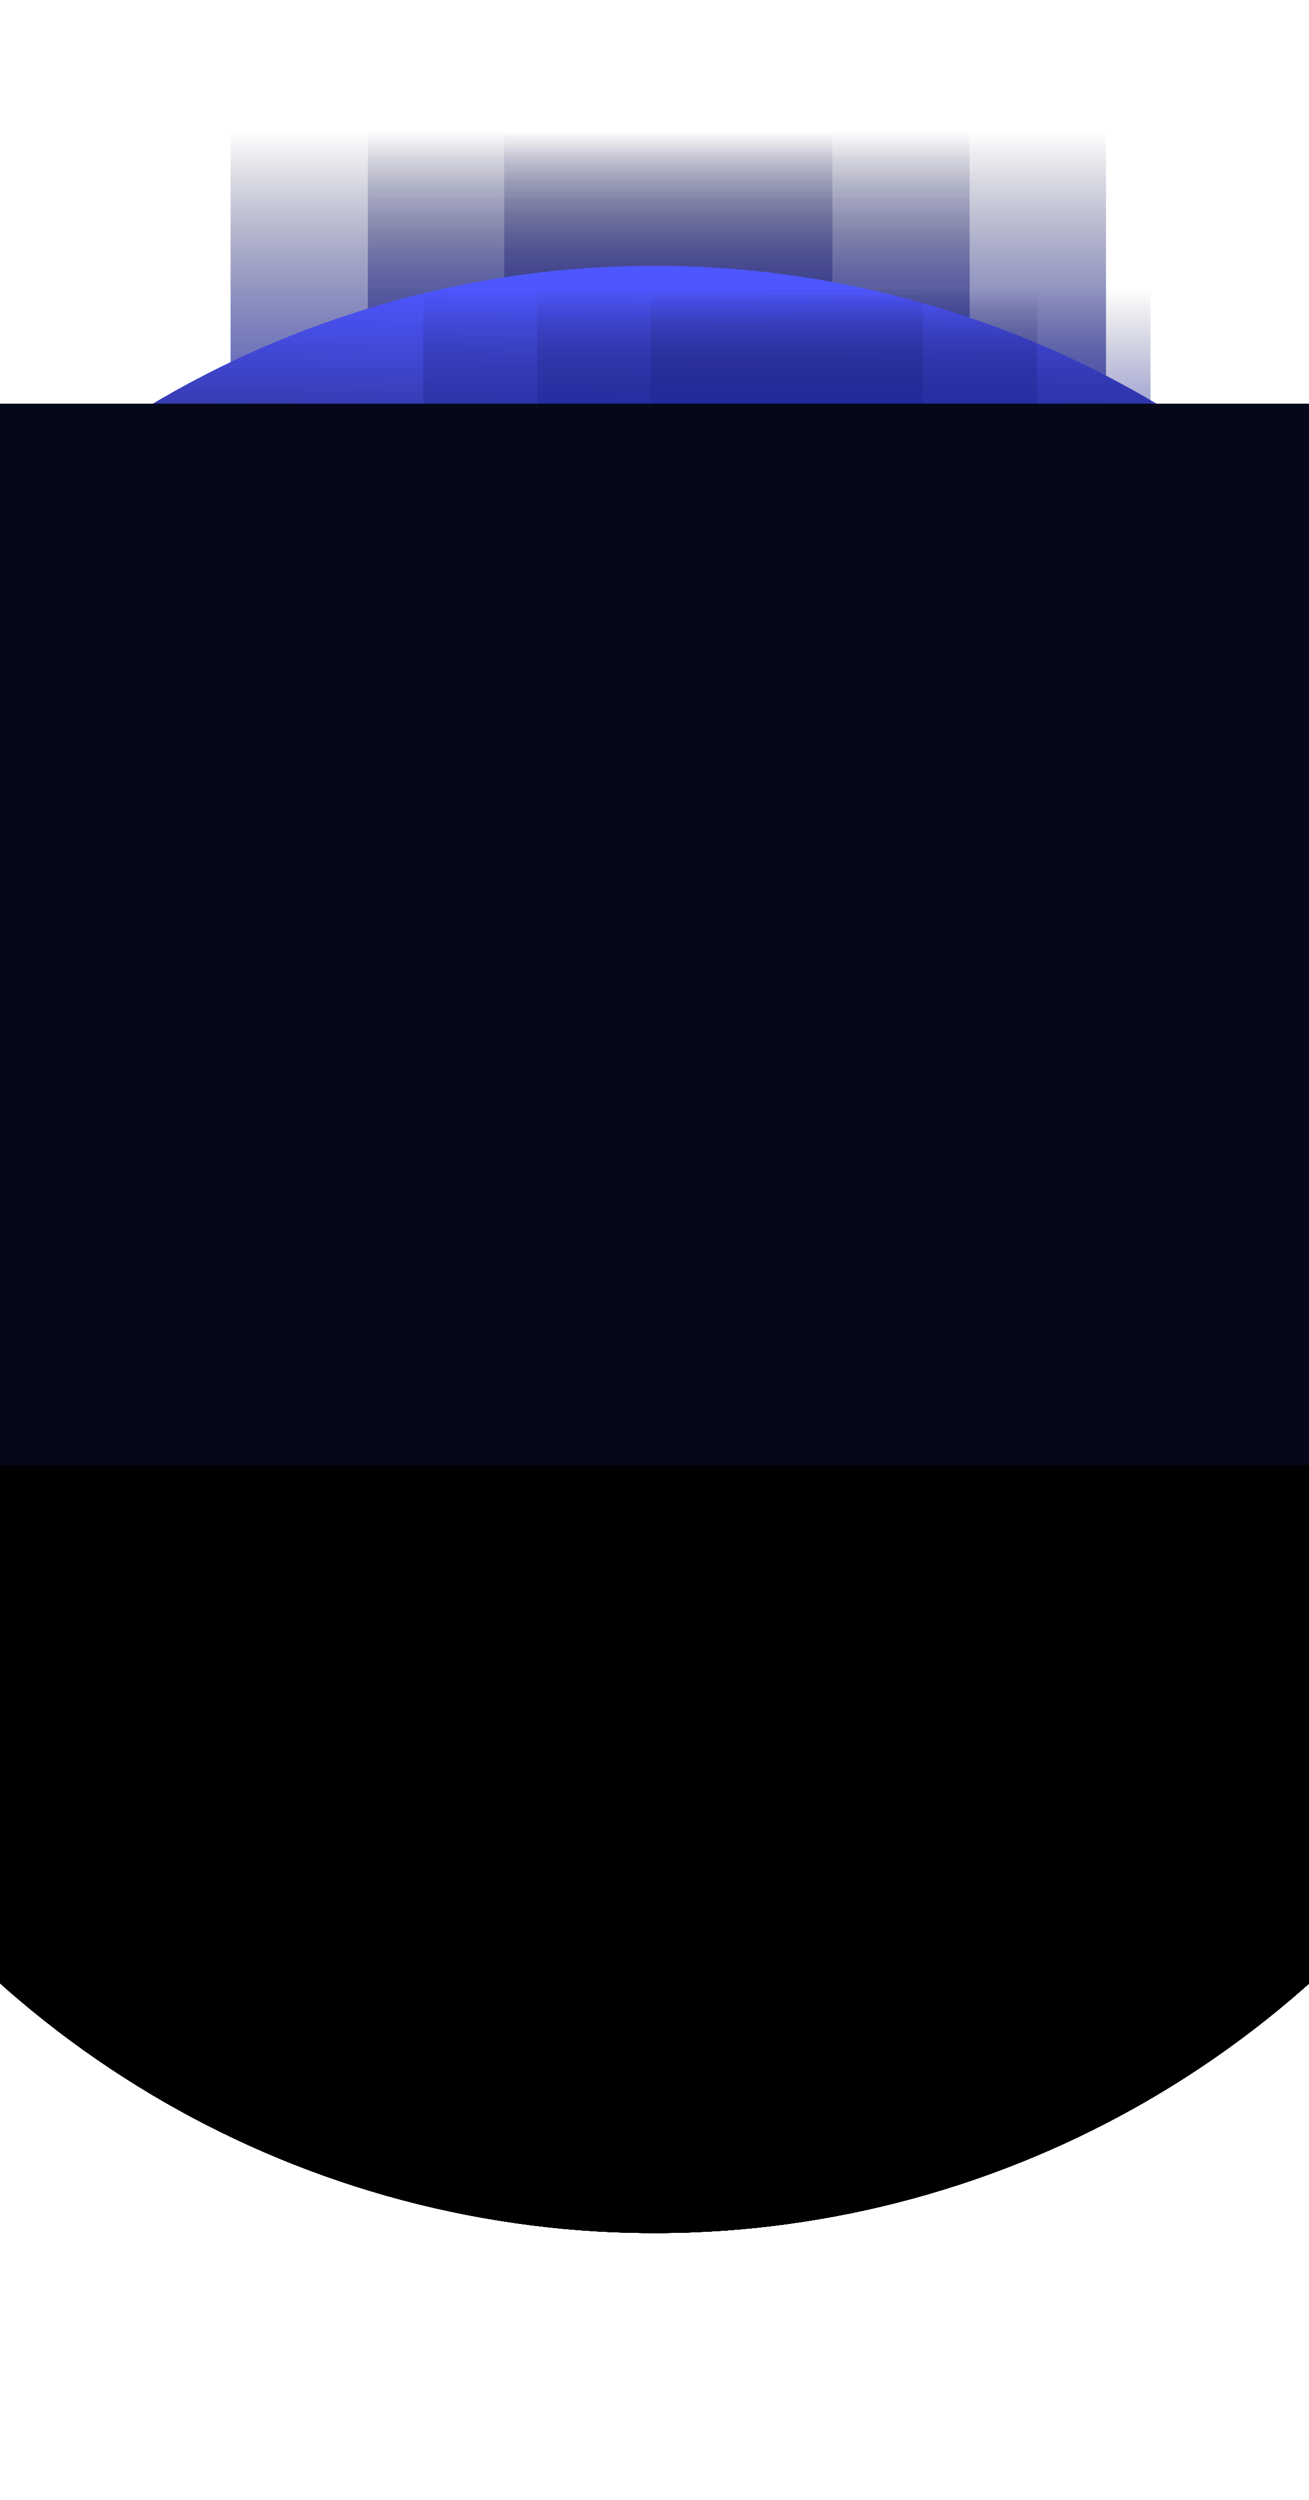 <svg width="1440" height="2749" viewBox="0 0 1440 2749" fill="none" xmlns="http://www.w3.org/2000/svg">
<g opacity="0.5" filter="url(#filter0_f_2580_4241)">
<rect x="404.672" y="144.674" width="662" height="313" fill="url(#paint0_linear_2580_4241)"/>
</g>
<g opacity="0.5" filter="url(#filter1_f_2580_4241)">
<rect x="554.672" y="144.674" width="662" height="313" fill="url(#paint1_linear_2580_4241)"/>
</g>
<g opacity="0.5" filter="url(#filter2_f_2580_4241)">
<rect x="253.672" y="144.674" width="662" height="313" fill="url(#paint2_linear_2580_4241)"/>
</g>
<g opacity="0.5" filter="url(#filter3_f_2580_4241)">
<rect x="404.672" y="144.674" width="662" height="313" fill="url(#paint3_linear_2580_4241)"/>
</g>
<g opacity="0.5" filter="url(#filter4_f_2580_4241)">
<rect x="554.672" y="144.674" width="662" height="313" fill="url(#paint4_linear_2580_4241)"/>
</g>
<g opacity="0.5" filter="url(#filter5_f_2580_4241)">
<rect x="253.672" y="144.674" width="662" height="313" fill="url(#paint5_linear_2580_4241)"/>
</g>
<mask id="mask0_2580_4241" style="mask-type:alpha" maskUnits="userSpaceOnUse" x="253" y="161" width="964" height="314">
<rect opacity="0.5" x="404.672" y="161.674" width="662" height="313" fill="url(#paint6_linear_2580_4241)"/>
<rect opacity="0.5" x="554.672" y="161.674" width="662" height="313" fill="url(#paint7_linear_2580_4241)"/>
<rect opacity="0.5" x="253.672" y="161.674" width="662" height="313" fill="url(#paint8_linear_2580_4241)"/>
</mask>
<g mask="url(#mask0_2580_4241)">
<circle cx="720.174" cy="1373.85" r="1081.5" transform="rotate(-18.957 720.174 1373.85)" fill="url(#paint9_linear_2580_4241)"/>
<circle cx="720.174" cy="1373.85" r="1081.5" transform="rotate(-18.957 720.174 1373.85)" fill="url(#paint10_linear_2580_4241)"/>
<circle cx="720.174" cy="1373.85" r="1081.5" transform="rotate(-18.957 720.174 1373.85)" fill="url(#paint11_linear_2580_4241)"/>
<circle cx="720.174" cy="1373.85" r="1081.5" transform="rotate(-18.957 720.174 1373.85)" fill="url(#paint12_linear_2580_4241)"/>
</g>
<circle cx="720.174" cy="1374.17" r="1081.5" transform="rotate(-18.957 720.174 1374.17)" fill="url(#paint13_linear_2580_4241)"/>
<circle cx="720.174" cy="1374.17" r="1081.5" transform="rotate(-18.957 720.174 1374.17)" fill="url(#paint14_linear_2580_4241)"/>
<circle cx="720.174" cy="1374.17" r="1081.5" transform="rotate(-18.957 720.174 1374.17)" fill="url(#paint15_linear_2580_4241)"/>
<circle cx="720.174" cy="1374.17" r="1081.5" transform="rotate(-18.957 720.174 1374.17)" fill="url(#paint16_linear_2580_4241)"/>
<circle cx="720.174" cy="1374.17" r="1081.5" transform="rotate(-18.957 720.174 1374.17)" fill="url(#paint17_linear_2580_4241)"/>
<circle cx="720.174" cy="1374.17" r="1081.5" transform="rotate(-18.957 720.174 1374.17)" fill="url(#paint18_linear_2580_4241)"/>
<circle cx="720.174" cy="1374.17" r="1081.5" transform="rotate(-18.957 720.174 1374.17)" fill="url(#paint19_linear_2580_4241)"/>
<circle cx="720.174" cy="1374.17" r="1081.5" transform="rotate(-18.957 720.174 1374.17)" fill="url(#paint20_linear_2580_4241)"/>
<g opacity="0.5" filter="url(#filter6_f_2580_4241)">
<rect x="591.113" y="317.674" width="549.948" height="157" fill="url(#paint21_linear_2580_4241)"/>
</g>
<g opacity="0.5" filter="url(#filter7_f_2580_4241)">
<rect x="715.723" y="317.674" width="549.948" height="157" fill="url(#paint22_linear_2580_4241)"/>
</g>
<g opacity="0.5" filter="url(#filter8_f_2580_4241)">
<rect x="465.672" y="317.674" width="549.948" height="157" fill="url(#paint23_linear_2580_4241)"/>
</g>
<g filter="url(#filter9_f_2580_4241)">
<rect x="-141" y="444" width="1925" height="1167" fill="#050818"/>
</g>
<g filter="url(#filter10_f_2580_4241)">
<rect x="-141" y="444" width="1925" height="1167" fill="#050818"/>
</g>
<defs>
<filter id="filter0_f_2580_4241" x="330.672" y="70.674" width="810" height="461" filterUnits="userSpaceOnUse" color-interpolation-filters="sRGB">
<feFlood flood-opacity="0" result="BackgroundImageFix"/>
<feBlend mode="normal" in="SourceGraphic" in2="BackgroundImageFix" result="shape"/>
<feGaussianBlur stdDeviation="37" result="effect1_foregroundBlur_2580_4241"/>
</filter>
<filter id="filter1_f_2580_4241" x="480.672" y="70.674" width="810" height="461" filterUnits="userSpaceOnUse" color-interpolation-filters="sRGB">
<feFlood flood-opacity="0" result="BackgroundImageFix"/>
<feBlend mode="normal" in="SourceGraphic" in2="BackgroundImageFix" result="shape"/>
<feGaussianBlur stdDeviation="37" result="effect1_foregroundBlur_2580_4241"/>
</filter>
<filter id="filter2_f_2580_4241" x="179.672" y="70.674" width="810" height="461" filterUnits="userSpaceOnUse" color-interpolation-filters="sRGB">
<feFlood flood-opacity="0" result="BackgroundImageFix"/>
<feBlend mode="normal" in="SourceGraphic" in2="BackgroundImageFix" result="shape"/>
<feGaussianBlur stdDeviation="37" result="effect1_foregroundBlur_2580_4241"/>
</filter>
<filter id="filter3_f_2580_4241" x="330.672" y="70.674" width="810" height="461" filterUnits="userSpaceOnUse" color-interpolation-filters="sRGB">
<feFlood flood-opacity="0" result="BackgroundImageFix"/>
<feBlend mode="normal" in="SourceGraphic" in2="BackgroundImageFix" result="shape"/>
<feGaussianBlur stdDeviation="37" result="effect1_foregroundBlur_2580_4241"/>
</filter>
<filter id="filter4_f_2580_4241" x="480.672" y="70.674" width="810" height="461" filterUnits="userSpaceOnUse" color-interpolation-filters="sRGB">
<feFlood flood-opacity="0" result="BackgroundImageFix"/>
<feBlend mode="normal" in="SourceGraphic" in2="BackgroundImageFix" result="shape"/>
<feGaussianBlur stdDeviation="37" result="effect1_foregroundBlur_2580_4241"/>
</filter>
<filter id="filter5_f_2580_4241" x="179.672" y="70.674" width="810" height="461" filterUnits="userSpaceOnUse" color-interpolation-filters="sRGB">
<feFlood flood-opacity="0" result="BackgroundImageFix"/>
<feBlend mode="normal" in="SourceGraphic" in2="BackgroundImageFix" result="shape"/>
<feGaussianBlur stdDeviation="37" result="effect1_foregroundBlur_2580_4241"/>
</filter>
<filter id="filter6_f_2580_4241" x="517.113" y="243.674" width="697.949" height="305" filterUnits="userSpaceOnUse" color-interpolation-filters="sRGB">
<feFlood flood-opacity="0" result="BackgroundImageFix"/>
<feBlend mode="normal" in="SourceGraphic" in2="BackgroundImageFix" result="shape"/>
<feGaussianBlur stdDeviation="37" result="effect1_foregroundBlur_2580_4241"/>
</filter>
<filter id="filter7_f_2580_4241" x="641.723" y="243.674" width="697.949" height="305" filterUnits="userSpaceOnUse" color-interpolation-filters="sRGB">
<feFlood flood-opacity="0" result="BackgroundImageFix"/>
<feBlend mode="normal" in="SourceGraphic" in2="BackgroundImageFix" result="shape"/>
<feGaussianBlur stdDeviation="37" result="effect1_foregroundBlur_2580_4241"/>
</filter>
<filter id="filter8_f_2580_4241" x="391.672" y="243.674" width="697.949" height="305" filterUnits="userSpaceOnUse" color-interpolation-filters="sRGB">
<feFlood flood-opacity="0" result="BackgroundImageFix"/>
<feBlend mode="normal" in="SourceGraphic" in2="BackgroundImageFix" result="shape"/>
<feGaussianBlur stdDeviation="37" result="effect1_foregroundBlur_2580_4241"/>
</filter>
<filter id="filter9_f_2580_4241" x="-565" y="20" width="2773" height="2015" filterUnits="userSpaceOnUse" color-interpolation-filters="sRGB">
<feFlood flood-opacity="0" result="BackgroundImageFix"/>
<feBlend mode="normal" in="SourceGraphic" in2="BackgroundImageFix" result="shape"/>
<feGaussianBlur stdDeviation="212" result="effect1_foregroundBlur_2580_4241"/>
</filter>
<filter id="filter10_f_2580_4241" x="-565" y="20" width="2773" height="2015" filterUnits="userSpaceOnUse" color-interpolation-filters="sRGB">
<feFlood flood-opacity="0" result="BackgroundImageFix"/>
<feBlend mode="normal" in="SourceGraphic" in2="BackgroundImageFix" result="shape"/>
<feGaussianBlur stdDeviation="212" result="effect1_foregroundBlur_2580_4241"/>
</filter>
<linearGradient id="paint0_linear_2580_4241" x1="735.672" y1="144.674" x2="735.672" y2="457.674" gradientUnits="userSpaceOnUse">
<stop stop-color="#121541" stop-opacity="0"/>
<stop offset="1" stop-color="#1E27AA"/>
</linearGradient>
<linearGradient id="paint1_linear_2580_4241" x1="885.672" y1="144.674" x2="885.672" y2="457.674" gradientUnits="userSpaceOnUse">
<stop stop-color="#121541" stop-opacity="0"/>
<stop offset="1" stop-color="#1E27AA"/>
</linearGradient>
<linearGradient id="paint2_linear_2580_4241" x1="584.672" y1="144.674" x2="584.672" y2="457.674" gradientUnits="userSpaceOnUse">
<stop stop-color="#121541" stop-opacity="0"/>
<stop offset="1" stop-color="#1E27AA"/>
</linearGradient>
<linearGradient id="paint3_linear_2580_4241" x1="735.672" y1="144.674" x2="735.672" y2="457.674" gradientUnits="userSpaceOnUse">
<stop stop-color="#121541" stop-opacity="0"/>
<stop offset="1" stop-color="#1E27AA"/>
</linearGradient>
<linearGradient id="paint4_linear_2580_4241" x1="885.672" y1="144.674" x2="885.672" y2="457.674" gradientUnits="userSpaceOnUse">
<stop stop-color="#121541" stop-opacity="0"/>
<stop offset="1" stop-color="#1E27AA"/>
</linearGradient>
<linearGradient id="paint5_linear_2580_4241" x1="584.672" y1="144.674" x2="584.672" y2="457.674" gradientUnits="userSpaceOnUse">
<stop stop-color="#121541" stop-opacity="0"/>
<stop offset="1" stop-color="#1E27AA"/>
</linearGradient>
<linearGradient id="paint6_linear_2580_4241" x1="735.672" y1="161.674" x2="735.672" y2="474.674" gradientUnits="userSpaceOnUse">
<stop stop-color="#121541" stop-opacity="0"/>
<stop offset="1" stop-color="#1E27AA"/>
</linearGradient>
<linearGradient id="paint7_linear_2580_4241" x1="885.672" y1="161.674" x2="885.672" y2="474.674" gradientUnits="userSpaceOnUse">
<stop stop-color="#121541" stop-opacity="0"/>
<stop offset="1" stop-color="#1E27AA"/>
</linearGradient>
<linearGradient id="paint8_linear_2580_4241" x1="584.672" y1="161.674" x2="584.672" y2="474.674" gradientUnits="userSpaceOnUse">
<stop stop-color="#121541" stop-opacity="0"/>
<stop offset="1" stop-color="#1E27AA"/>
</linearGradient>
<linearGradient id="paint9_linear_2580_4241" x1="869.674" y1="306.847" x2="719.674" y2="725.347" gradientUnits="userSpaceOnUse">
<stop stop-color="#4E56FF"/>
<stop offset="1"/>
</linearGradient>
<linearGradient id="paint10_linear_2580_4241" x1="869.674" y1="306.847" x2="719.674" y2="725.347" gradientUnits="userSpaceOnUse">
<stop stop-color="#4E56FF"/>
<stop offset="1"/>
</linearGradient>
<linearGradient id="paint11_linear_2580_4241" x1="869.674" y1="306.847" x2="719.674" y2="725.347" gradientUnits="userSpaceOnUse">
<stop stop-color="#4E56FF"/>
<stop offset="1"/>
</linearGradient>
<linearGradient id="paint12_linear_2580_4241" x1="869.674" y1="306.847" x2="719.674" y2="725.347" gradientUnits="userSpaceOnUse">
<stop stop-color="#4E56FF"/>
<stop offset="1"/>
</linearGradient>
<linearGradient id="paint13_linear_2580_4241" x1="869.674" y1="307.174" x2="719.674" y2="725.674" gradientUnits="userSpaceOnUse">
<stop stop-color="#4E56FF"/>
<stop offset="1"/>
</linearGradient>
<linearGradient id="paint14_linear_2580_4241" x1="869.674" y1="307.174" x2="719.674" y2="725.674" gradientUnits="userSpaceOnUse">
<stop stop-color="#4E56FF"/>
<stop offset="1"/>
</linearGradient>
<linearGradient id="paint15_linear_2580_4241" x1="869.674" y1="307.174" x2="719.674" y2="725.674" gradientUnits="userSpaceOnUse">
<stop stop-color="#4E56FF"/>
<stop offset="1"/>
</linearGradient>
<linearGradient id="paint16_linear_2580_4241" x1="869.674" y1="307.174" x2="719.674" y2="725.674" gradientUnits="userSpaceOnUse">
<stop stop-color="#4E56FF"/>
<stop offset="1"/>
</linearGradient>
<linearGradient id="paint17_linear_2580_4241" x1="869.674" y1="307.174" x2="719.674" y2="725.674" gradientUnits="userSpaceOnUse">
<stop stop-color="#4E56FF"/>
<stop offset="1"/>
</linearGradient>
<linearGradient id="paint18_linear_2580_4241" x1="869.674" y1="307.174" x2="719.674" y2="725.674" gradientUnits="userSpaceOnUse">
<stop stop-color="#4E56FF"/>
<stop offset="1"/>
</linearGradient>
<linearGradient id="paint19_linear_2580_4241" x1="869.674" y1="307.174" x2="719.674" y2="725.674" gradientUnits="userSpaceOnUse">
<stop stop-color="#4E56FF"/>
<stop offset="1"/>
</linearGradient>
<linearGradient id="paint20_linear_2580_4241" x1="869.674" y1="307.174" x2="719.674" y2="725.674" gradientUnits="userSpaceOnUse">
<stop stop-color="#4E56FF"/>
<stop offset="1"/>
</linearGradient>
<linearGradient id="paint21_linear_2580_4241" x1="866.087" y1="317.674" x2="866.087" y2="474.674" gradientUnits="userSpaceOnUse">
<stop stop-color="#121541" stop-opacity="0"/>
<stop offset="1" stop-color="#1E27AA"/>
</linearGradient>
<linearGradient id="paint22_linear_2580_4241" x1="990.697" y1="317.674" x2="990.697" y2="474.674" gradientUnits="userSpaceOnUse">
<stop stop-color="#121541" stop-opacity="0"/>
<stop offset="1" stop-color="#1E27AA"/>
</linearGradient>
<linearGradient id="paint23_linear_2580_4241" x1="740.646" y1="317.674" x2="740.646" y2="474.674" gradientUnits="userSpaceOnUse">
<stop stop-color="#121541" stop-opacity="0"/>
<stop offset="1" stop-color="#1E27AA"/>
</linearGradient>
</defs>
</svg>
